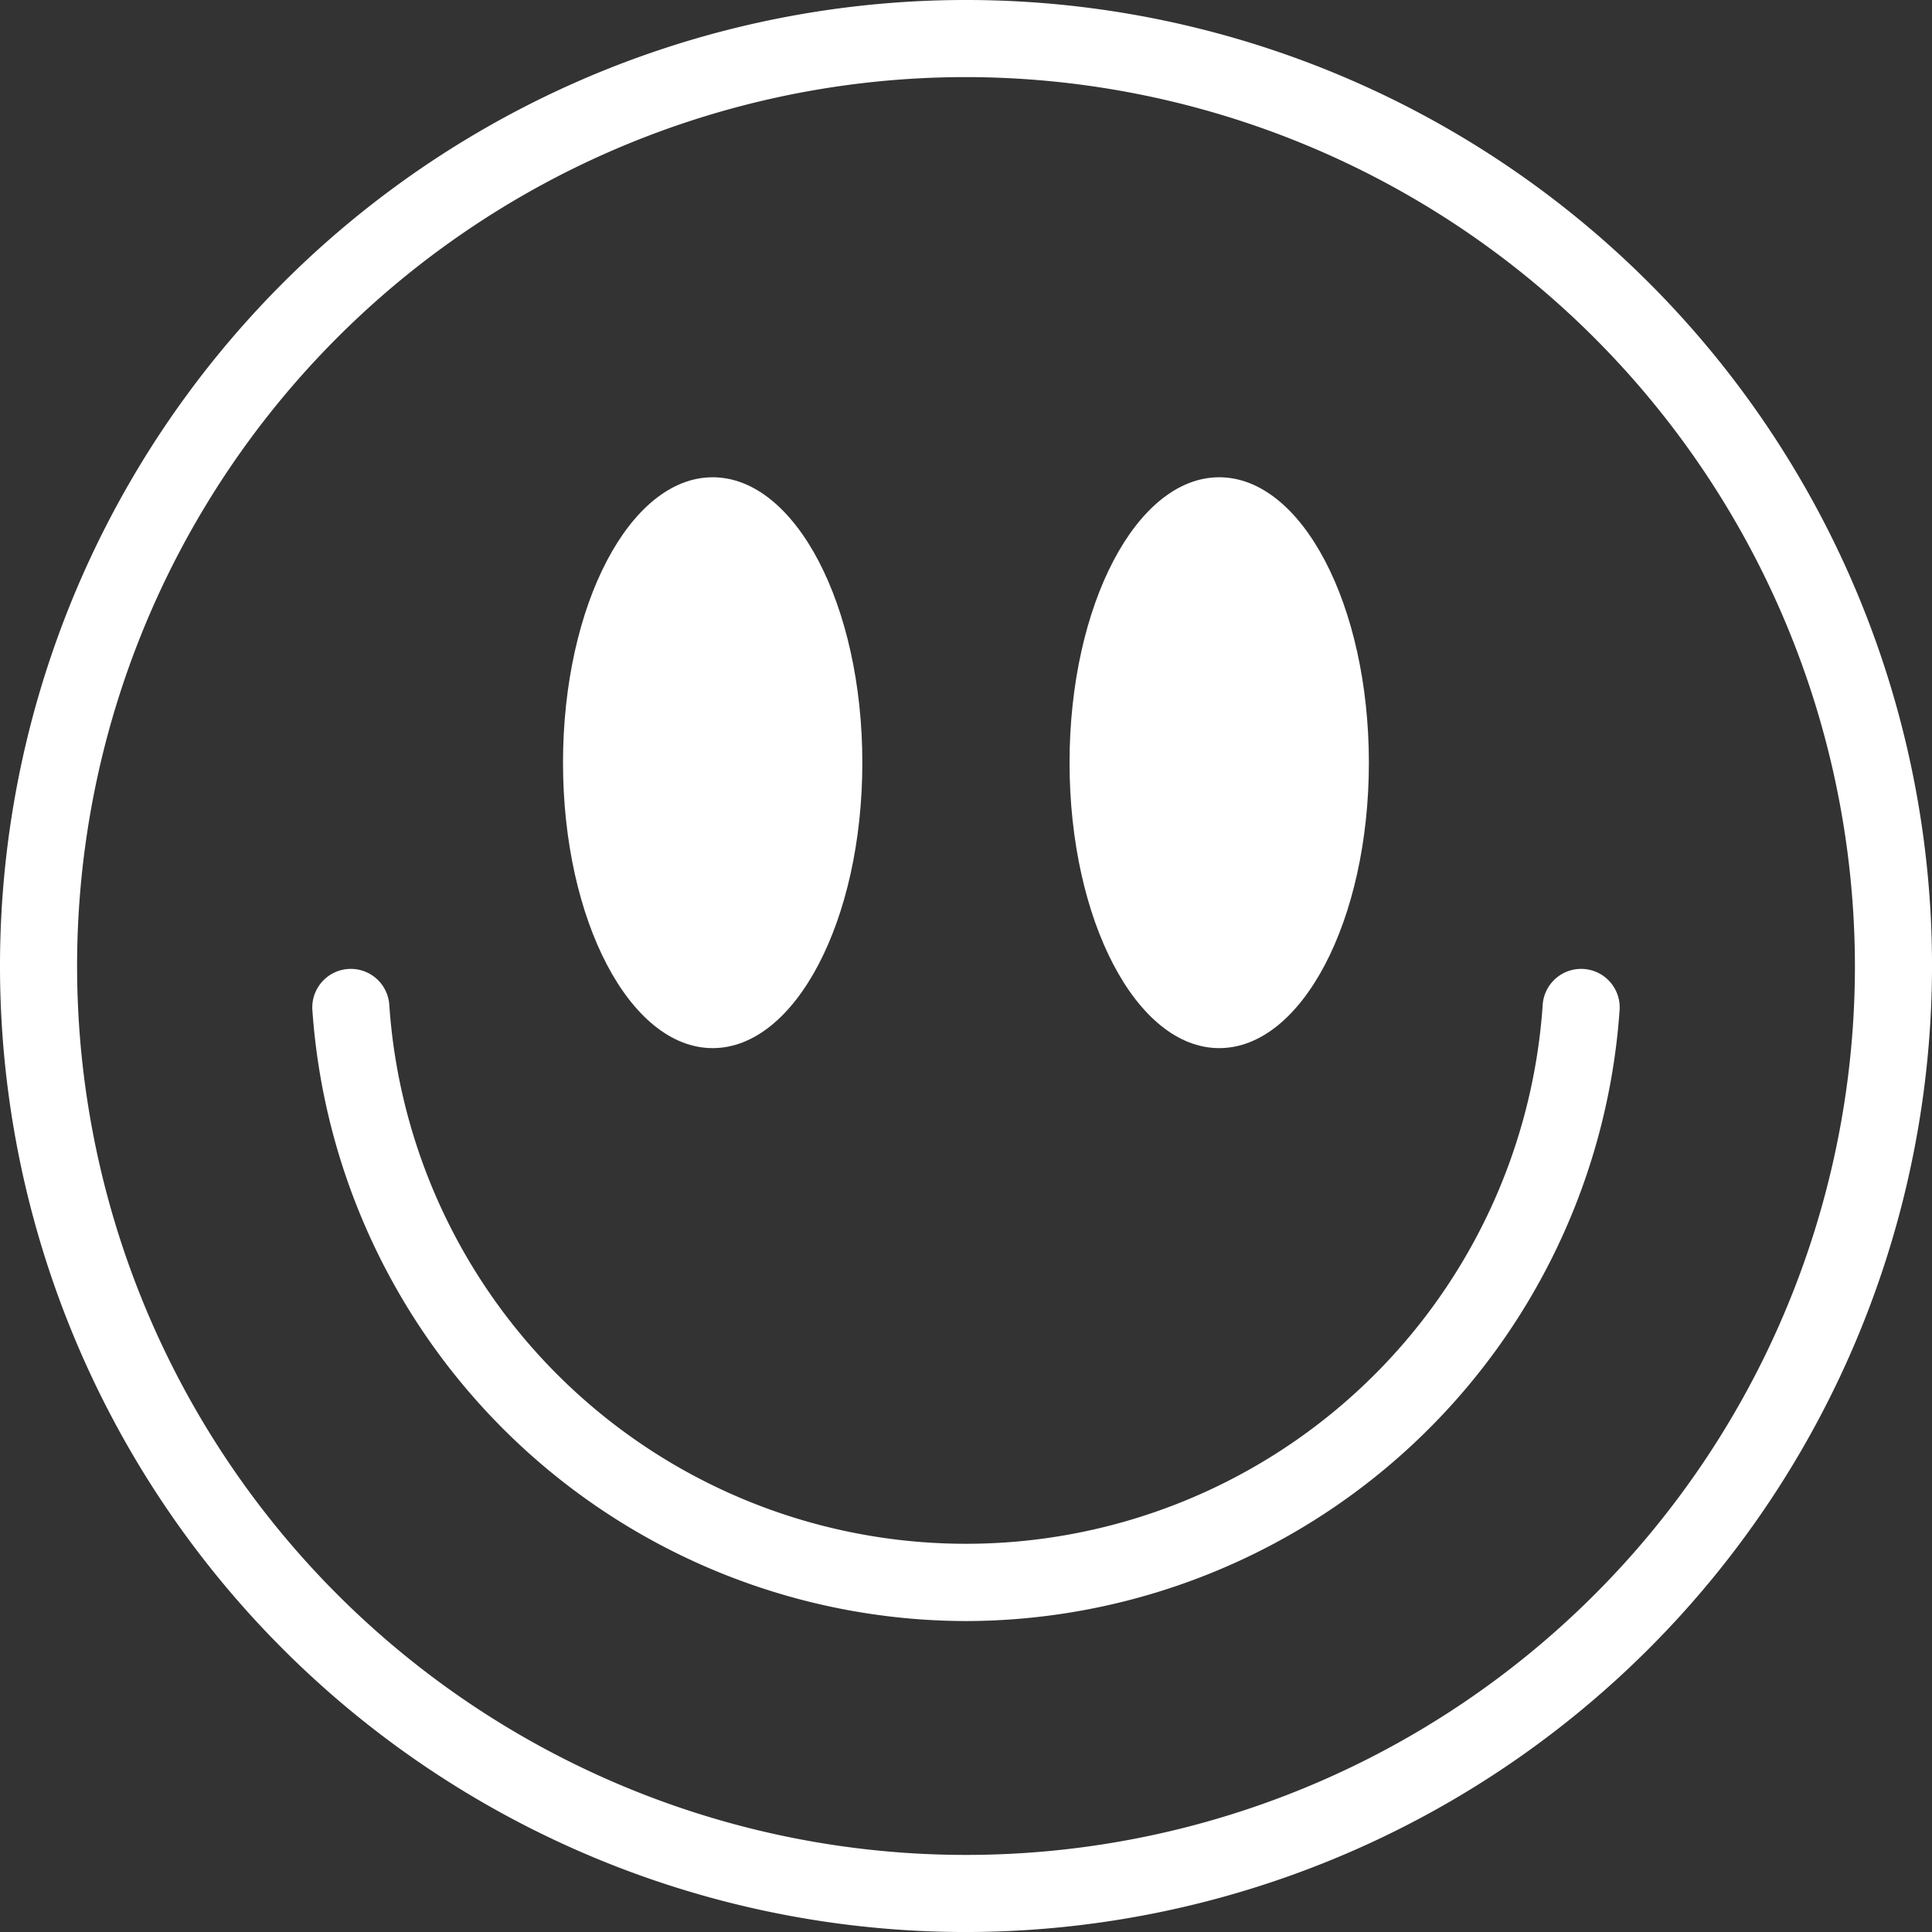 <svg id="Group_692" data-name="Group 692" xmlns="http://www.w3.org/2000/svg" width="85.199" height="85.199" viewBox="0 0 85.199 85.199">
  <rect x="0" y="0" width="85.199" height="85.199" fill="#333333" stroke="none"/>
  <g id="Group_688" data-name="Group 688" transform="translate(0)">
    <path id="Path_7812" data-name="Path 7812" d="M80.037,85.2a42.6,42.6,0,1,1,42.6-42.6,42.648,42.648,0,0,1-42.6,42.6m0-81.8a39.2,39.2,0,1,0,39.2,39.2,39.244,39.244,0,0,0-39.2-39.2" transform="translate(-37.437)" fill="#fff"/>
    <path id="Path_7813" data-name="Path 7813" d="M91.6,107.385A28.952,28.952,0,0,1,62.78,80.463a1.7,1.7,0,1,1,3.392-.228,25.49,25.49,0,0,0,50.86,0,1.7,1.7,0,1,1,3.392.228A28.952,28.952,0,0,1,91.6,107.385" transform="translate(-49.003 -35.898)" fill="#fff"/>
    <path id="Path_7814" data-name="Path 7814" d="M96.318,51.307c0,6.952-2.954,12.587-6.6,12.587s-6.6-5.636-6.6-12.587,2.954-12.587,6.6-12.587,6.6,5.636,6.6,12.587" transform="translate(-58.29 -17.673)" fill="#fff"/>
    <path id="Path_7815" data-name="Path 7815" d="M137.413,51.307c0,6.952-2.954,12.587-6.6,12.587s-6.6-5.636-6.6-12.587,2.954-12.587,6.6-12.587,6.6,5.636,6.6,12.587" transform="translate(-77.047 -17.673)" fill="#fff"/>
  </g>
</svg>

